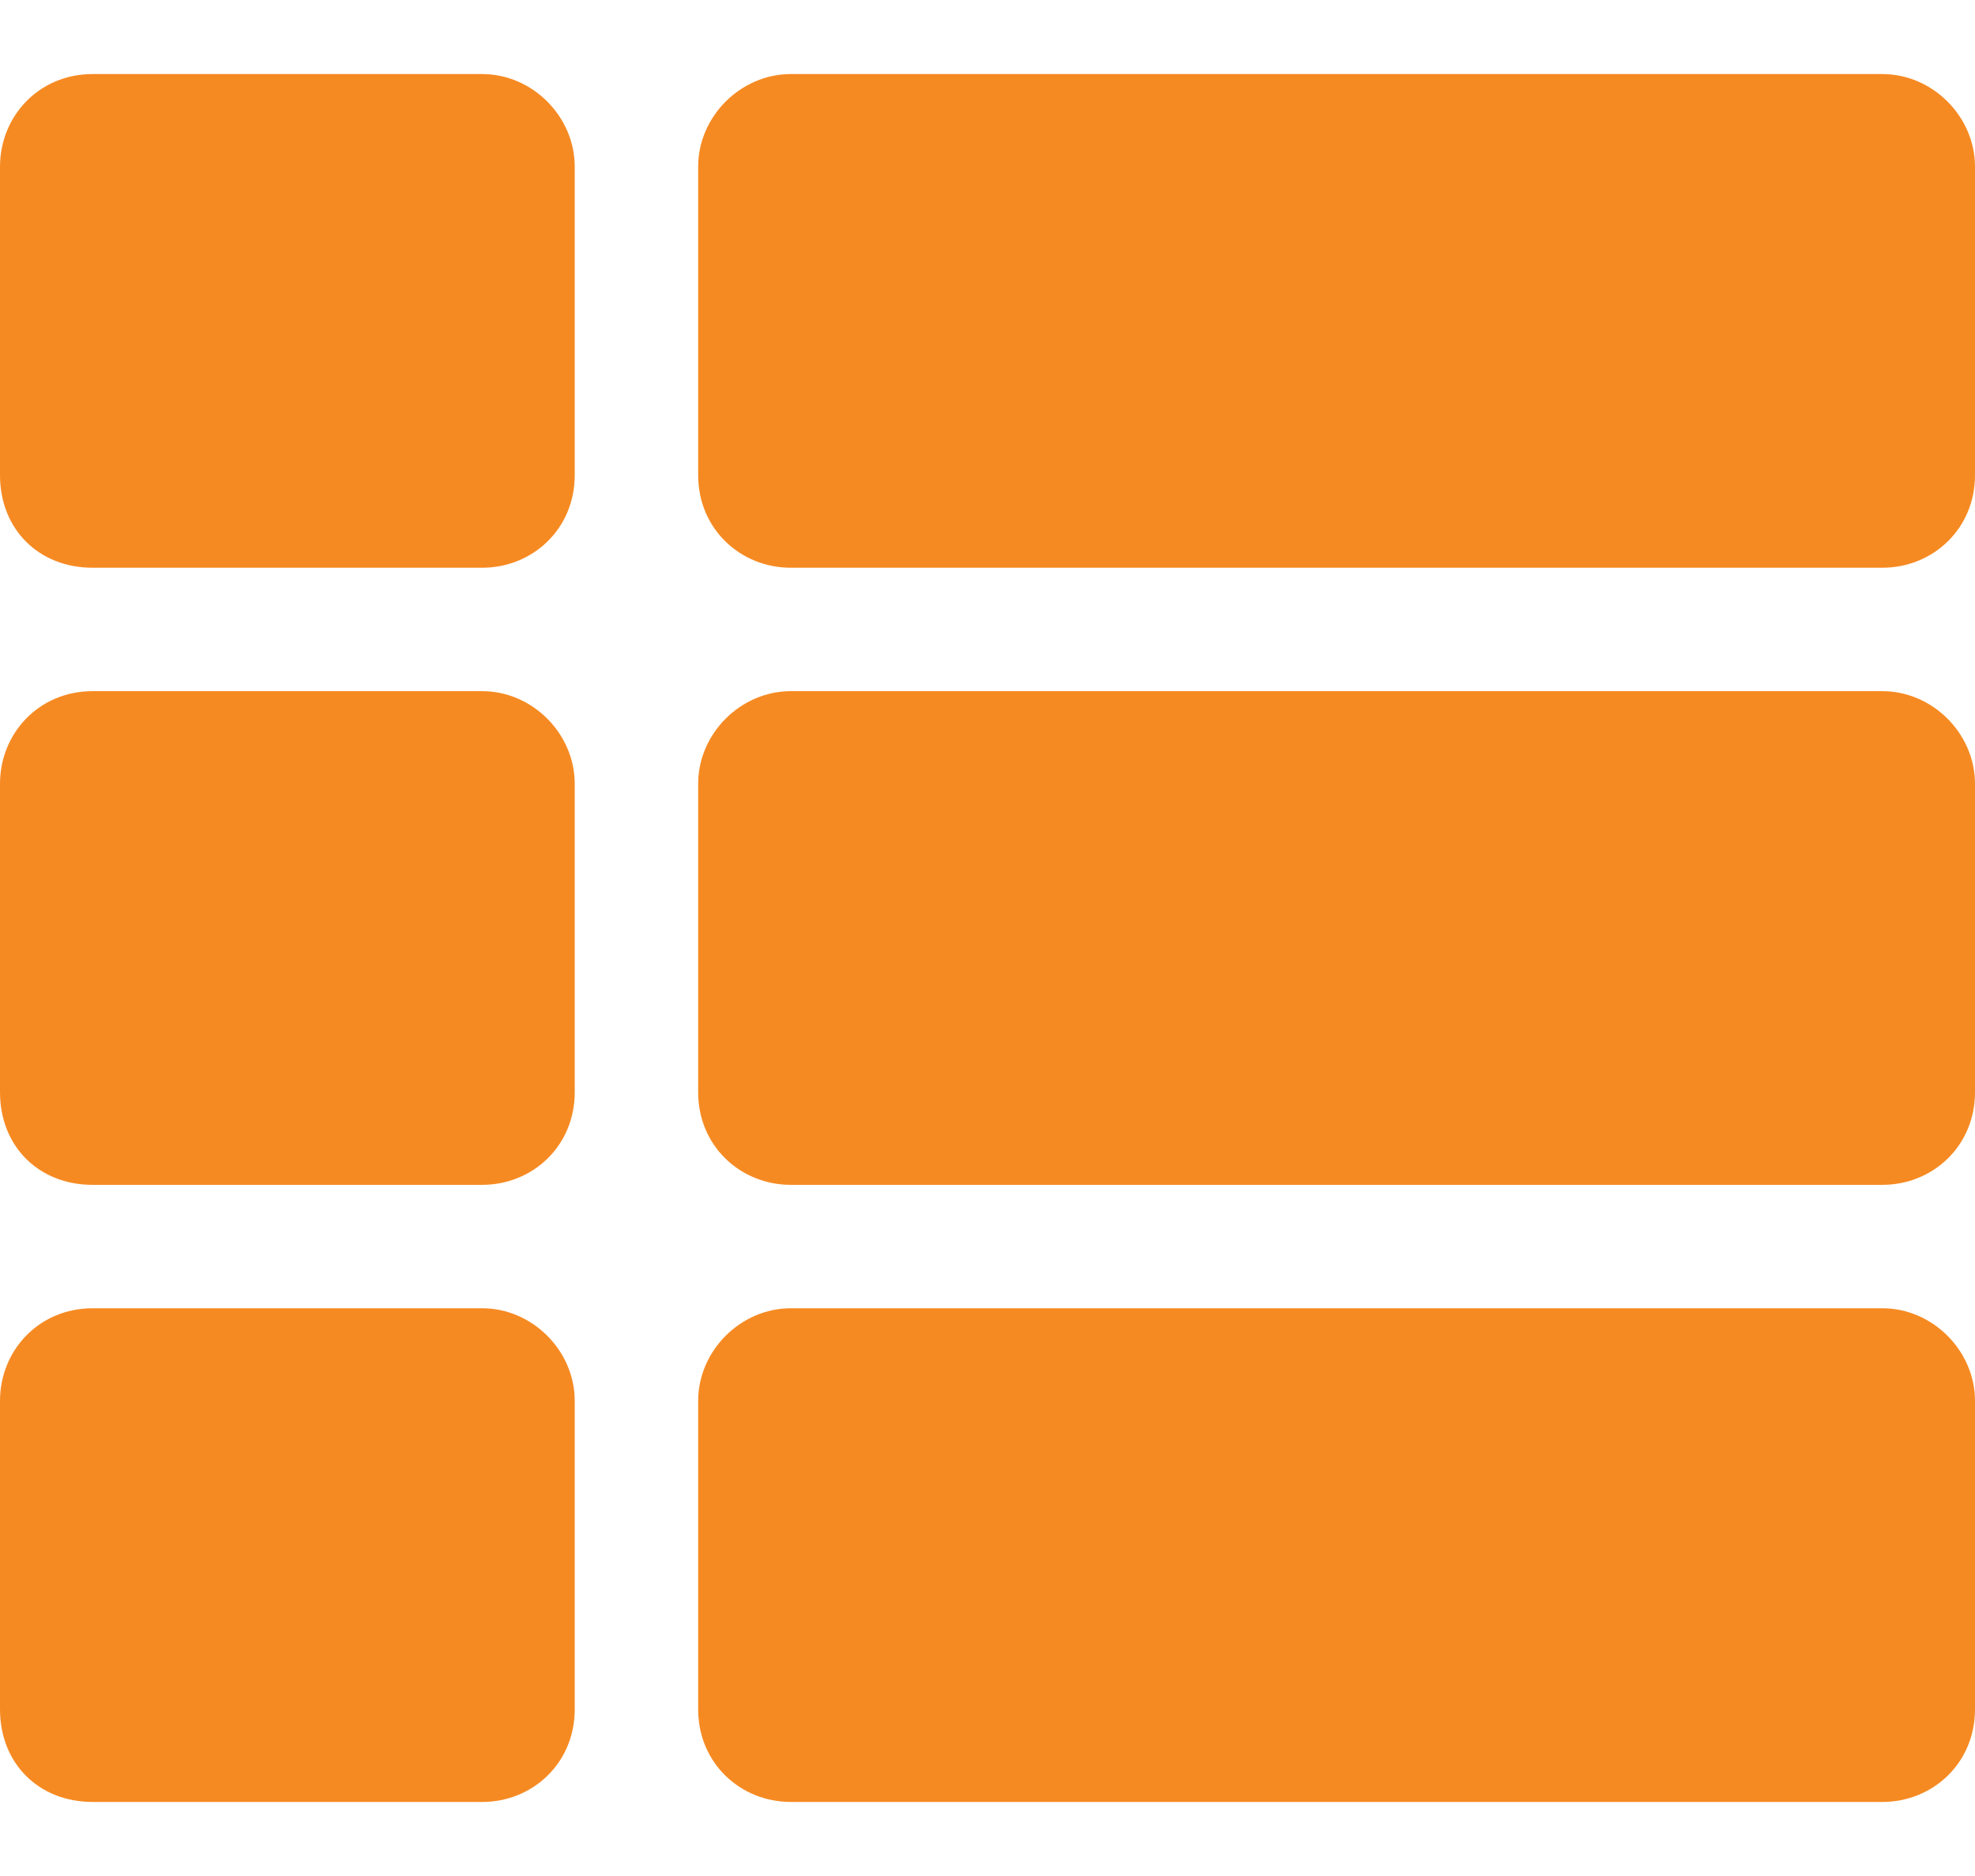 <svg width="20" height="19" viewBox="0 0 20 19" fill="none" xmlns="http://www.w3.org/2000/svg">
<path d="M5.82 7.938C5.82 7.43 5.391 7 4.883 7H0.938C0.391 7 0 7.43 0 7.938V11.062C0 11.609 0.391 12 0.938 12H4.883C5.391 12 5.82 11.609 5.82 11.062V7.938ZM0 14.188V17.312C0 17.859 0.391 18.25 0.938 18.25H4.883C5.391 18.25 5.82 17.859 5.82 17.312V14.188C5.82 13.68 5.391 13.25 4.883 13.25H0.938C0.391 13.25 0 13.68 0 14.188ZM4.883 0.75H0.938C0.391 0.75 0 1.18 0 1.688V4.812C0 5.359 0.391 5.75 0.938 5.75H4.883C5.391 5.75 5.82 5.359 5.82 4.812V1.688C5.82 1.18 5.391 0.75 4.883 0.75ZM8.008 18.25H19.062C19.57 18.25 20 17.859 20 17.312V14.188C20 13.68 19.57 13.25 19.062 13.25H8.008C7.5 13.25 7.07 13.68 7.07 14.188V17.312C7.07 17.859 7.5 18.25 8.008 18.25ZM7.07 1.688V4.812C7.07 5.359 7.5 5.75 8.008 5.75H19.062C19.57 5.75 20 5.359 20 4.812V1.688C20 1.18 19.57 0.75 19.062 0.75H8.008C7.5 0.75 7.07 1.18 7.07 1.688ZM8.008 12H19.062C19.57 12 20 11.609 20 11.062V7.938C20 7.43 19.57 7 19.062 7H8.008C7.5 7 7.07 7.43 7.07 7.938V11.062C7.07 11.609 7.5 12 8.008 12Z" fill="#F68A22"/>
</svg>
